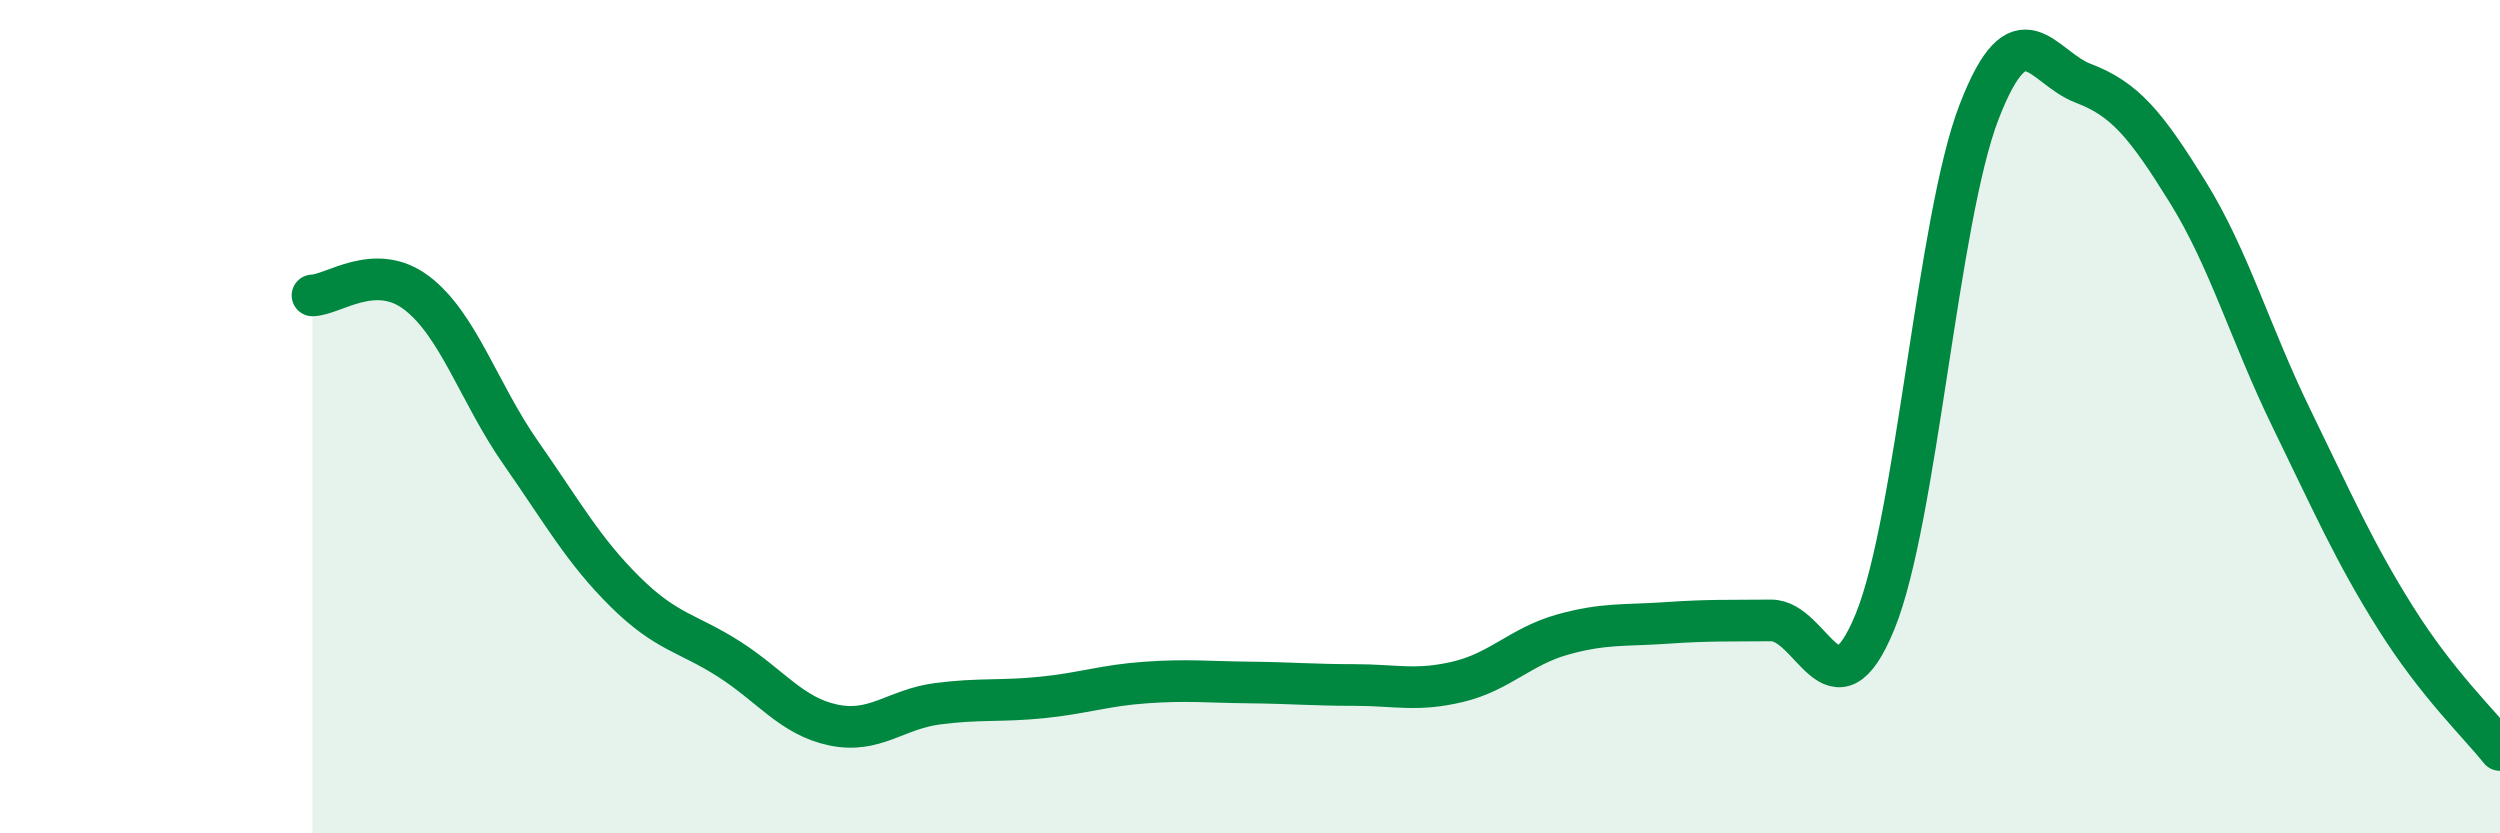 
    <svg width="60" height="20" viewBox="0 0 60 20" xmlns="http://www.w3.org/2000/svg">
      <path
        d="M 7.5,7.09 C 8,7.08 9,6.27 10,7.03 C 11,7.79 11.5,9.44 12.5,10.87 C 13.5,12.3 14,13.21 15,14.2 C 16,15.19 16.5,15.18 17.5,15.82 C 18.5,16.46 19,17.19 20,17.4 C 21,17.61 21.5,17.02 22.5,16.89 C 23.5,16.76 24,16.84 25,16.74 C 26,16.64 26.5,16.45 27.5,16.38 C 28.5,16.31 29,16.37 30,16.38 C 31,16.39 31.5,16.44 32.5,16.44 C 33.5,16.44 34,16.6 35,16.36 C 36,16.12 36.5,15.51 37.5,15.23 C 38.5,14.95 39,15.02 40,14.95 C 41,14.88 41.5,14.9 42.5,14.89 C 43.5,14.88 44,17.36 45,14.92 C 46,12.48 46.5,5.26 47.5,2.68 C 48.5,0.1 49,1.62 50,2 C 51,2.38 51.5,2.99 52.5,4.6 C 53.5,6.21 54,8 55,10.05 C 56,12.1 56.5,13.25 57.5,14.84 C 58.5,16.43 59.5,17.37 60,18L60 20L7.5 20Z"
        fill="#008740"
        opacity="0.1"
        stroke-linecap="round"
        stroke-linejoin="round"
      />
      <path
        d="M 7.5,7.09 C 8,7.08 9,6.27 10,7.03 C 11,7.79 11.5,9.44 12.5,10.87 C 13.5,12.3 14,13.21 15,14.2 C 16,15.19 16.5,15.18 17.5,15.82 C 18.5,16.46 19,17.19 20,17.4 C 21,17.61 21.5,17.02 22.5,16.89 C 23.5,16.76 24,16.84 25,16.74 C 26,16.64 26.5,16.45 27.5,16.38 C 28.5,16.31 29,16.37 30,16.38 C 31,16.39 31.5,16.44 32.5,16.44 C 33.5,16.44 34,16.6 35,16.36 C 36,16.12 36.5,15.51 37.5,15.23 C 38.5,14.95 39,15.02 40,14.95 C 41,14.88 41.5,14.9 42.5,14.89 C 43.5,14.88 44,17.36 45,14.92 C 46,12.48 46.5,5.26 47.5,2.68 C 48.5,0.1 49,1.62 50,2 C 51,2.38 51.5,2.99 52.5,4.6 C 53.5,6.21 54,8 55,10.05 C 56,12.1 56.5,13.25 57.5,14.84 C 58.5,16.43 59.5,17.37 60,18"
        stroke="#008740"
        stroke-width="1"
        fill="none"
        stroke-linecap="round"
        stroke-linejoin="round"
      />
    </svg>
  